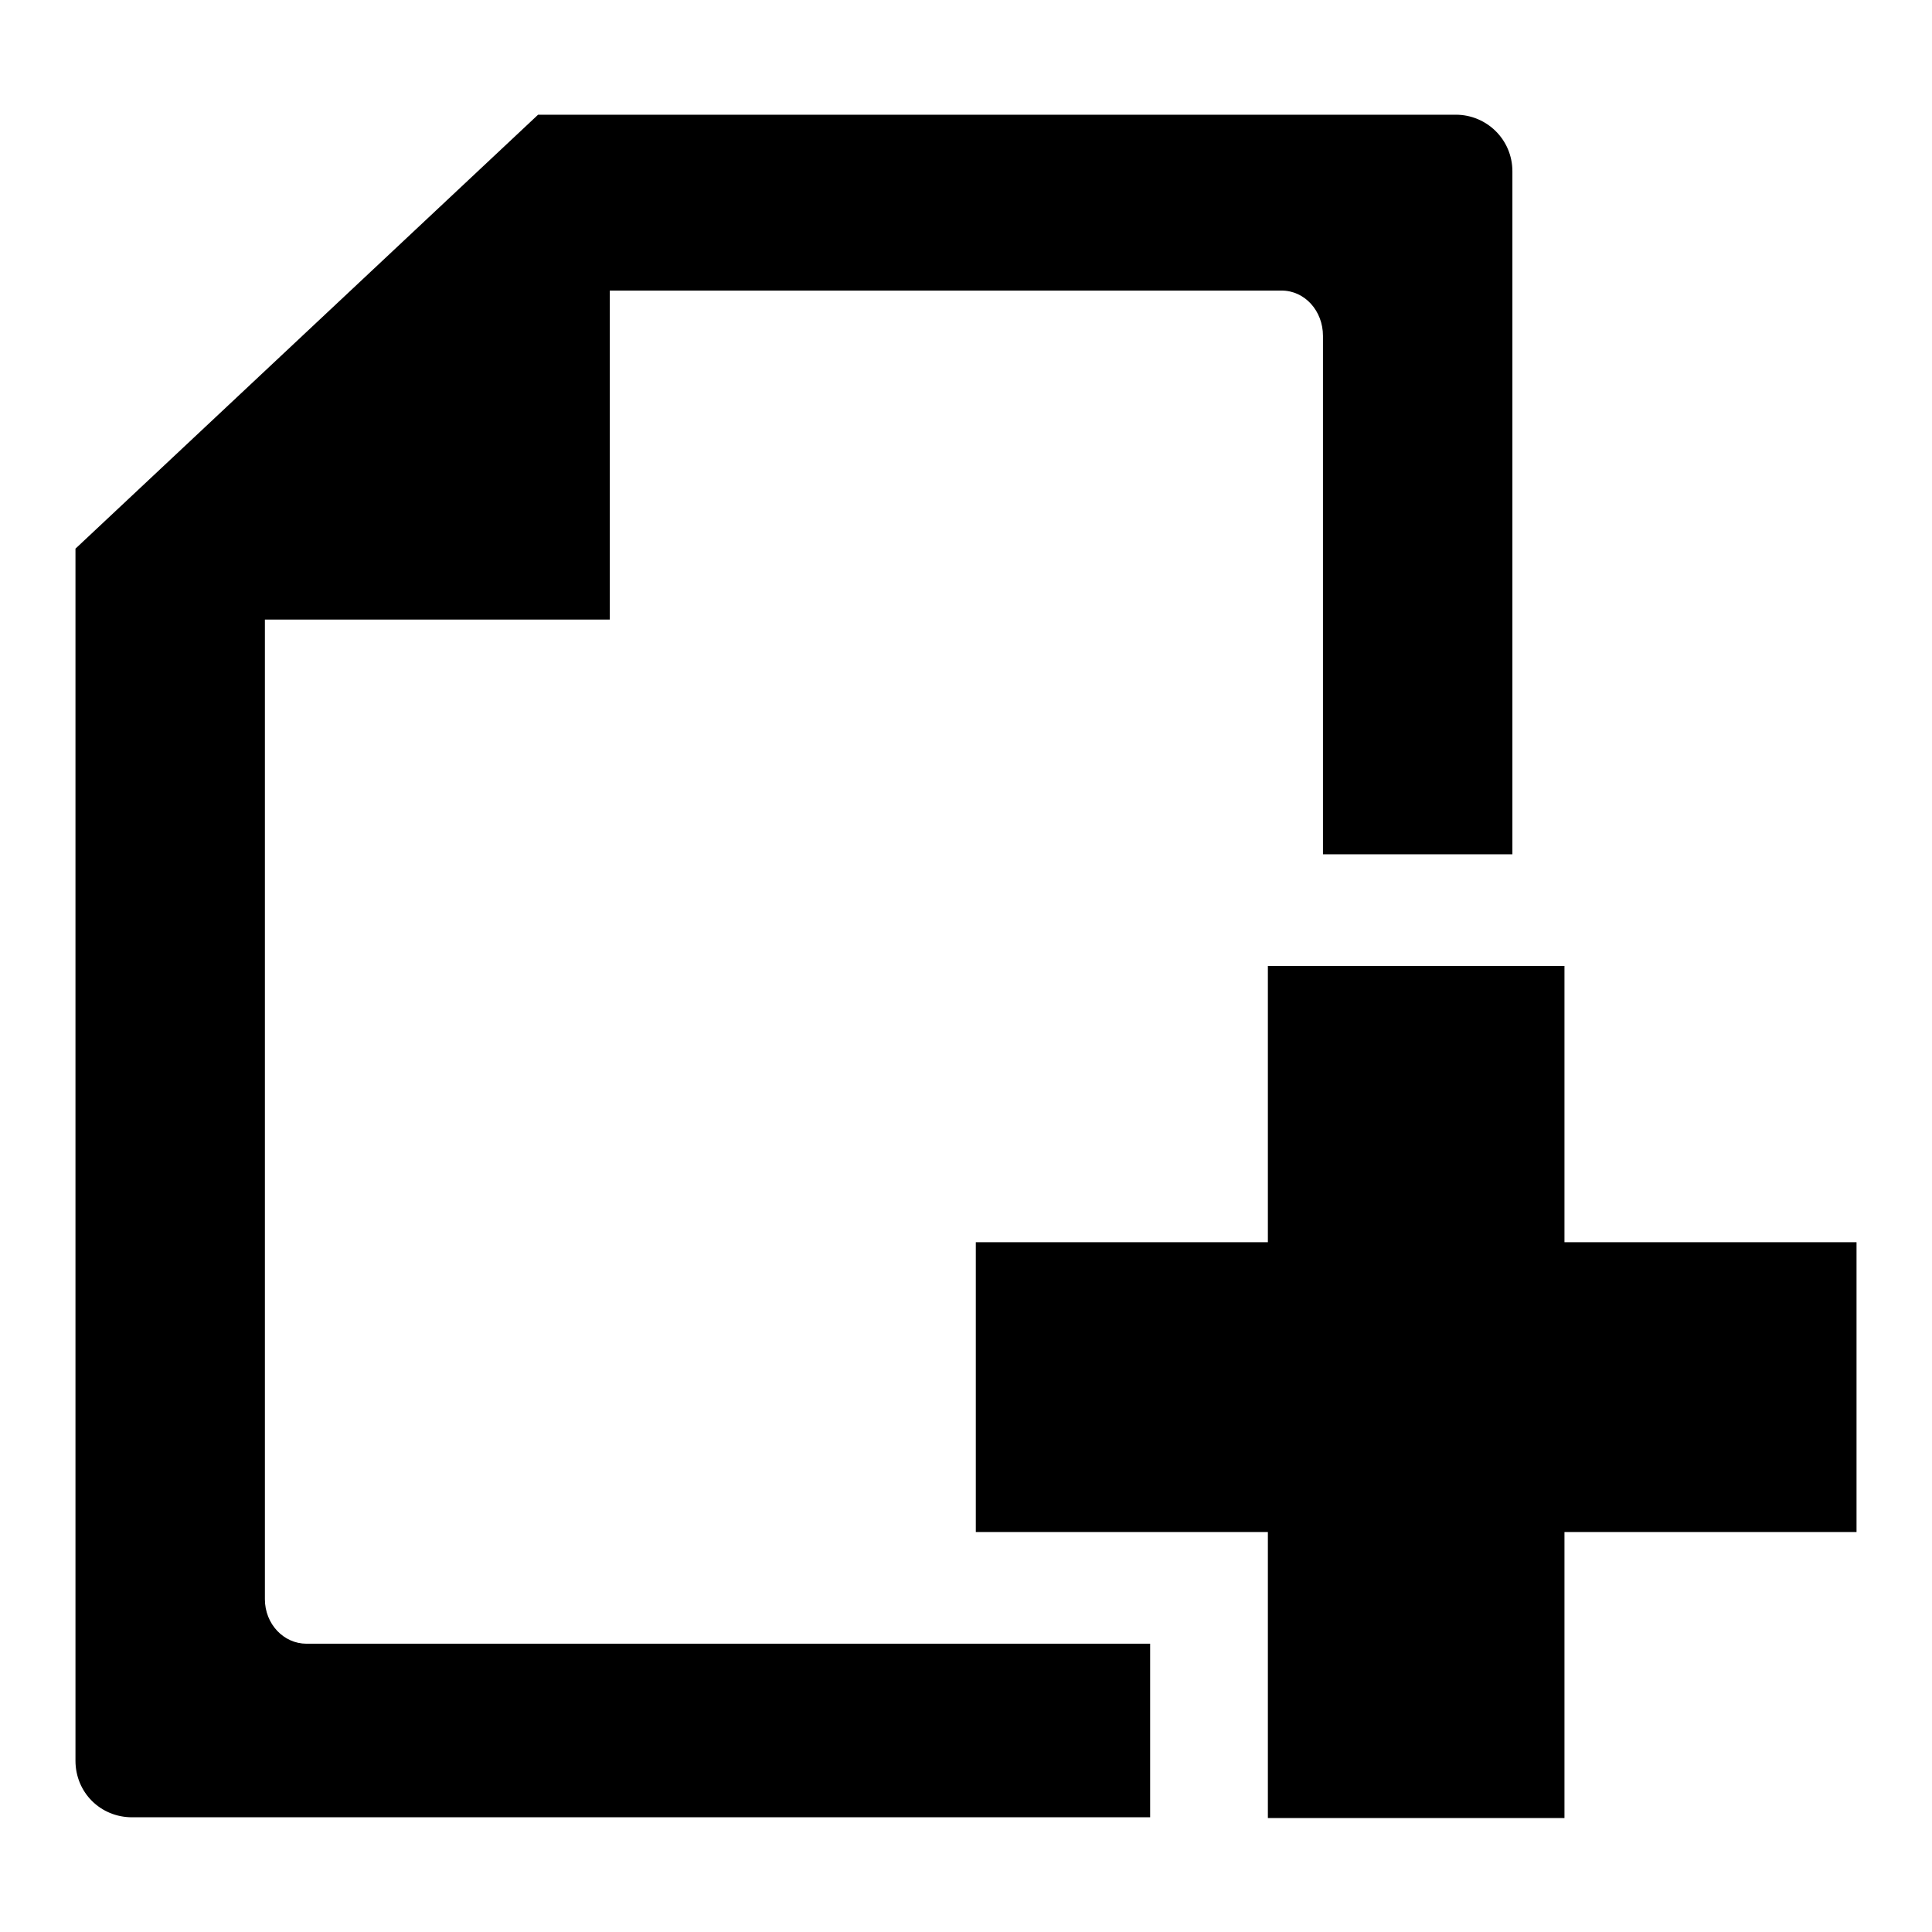 <?xml version="1.0" encoding="utf-8"?>
<!-- Svg Vector Icons : http://www.onlinewebfonts.com/icon -->
<!DOCTYPE svg PUBLIC "-//W3C//DTD SVG 1.1//EN" "http://www.w3.org/Graphics/SVG/1.1/DTD/svg11.dtd">
<svg version="1.1" xmlns="http://www.w3.org/2000/svg" xmlns:xlink="http://www.w3.org/1999/xlink" x="0px" y="0px" viewBox="0 0 256 256" enable-background="new 0 0 256 256" xml:space="preserve">
<g><g><path fill="#000000" d="M35.1,211.9V82.1h45.7V38.5h89c3.1,0,5.5,2.7,5.5,6v68.7h25.1V22.7c0-4.2-3.4-7.5-7.5-7.5H71.3L10,72.7v160.6c0,4.2,3.3,7.5,7.5,7.5h134.9v-23H40.6C37.6,217.8,35.1,215.2,35.1,211.9z"/><path fill="#000000" d="M246,164.6h-38.7V128H168v36.6h-38.7v38.4H168v37.9h39.3v-37.9H246V164.6z"/></g></g>
</svg>